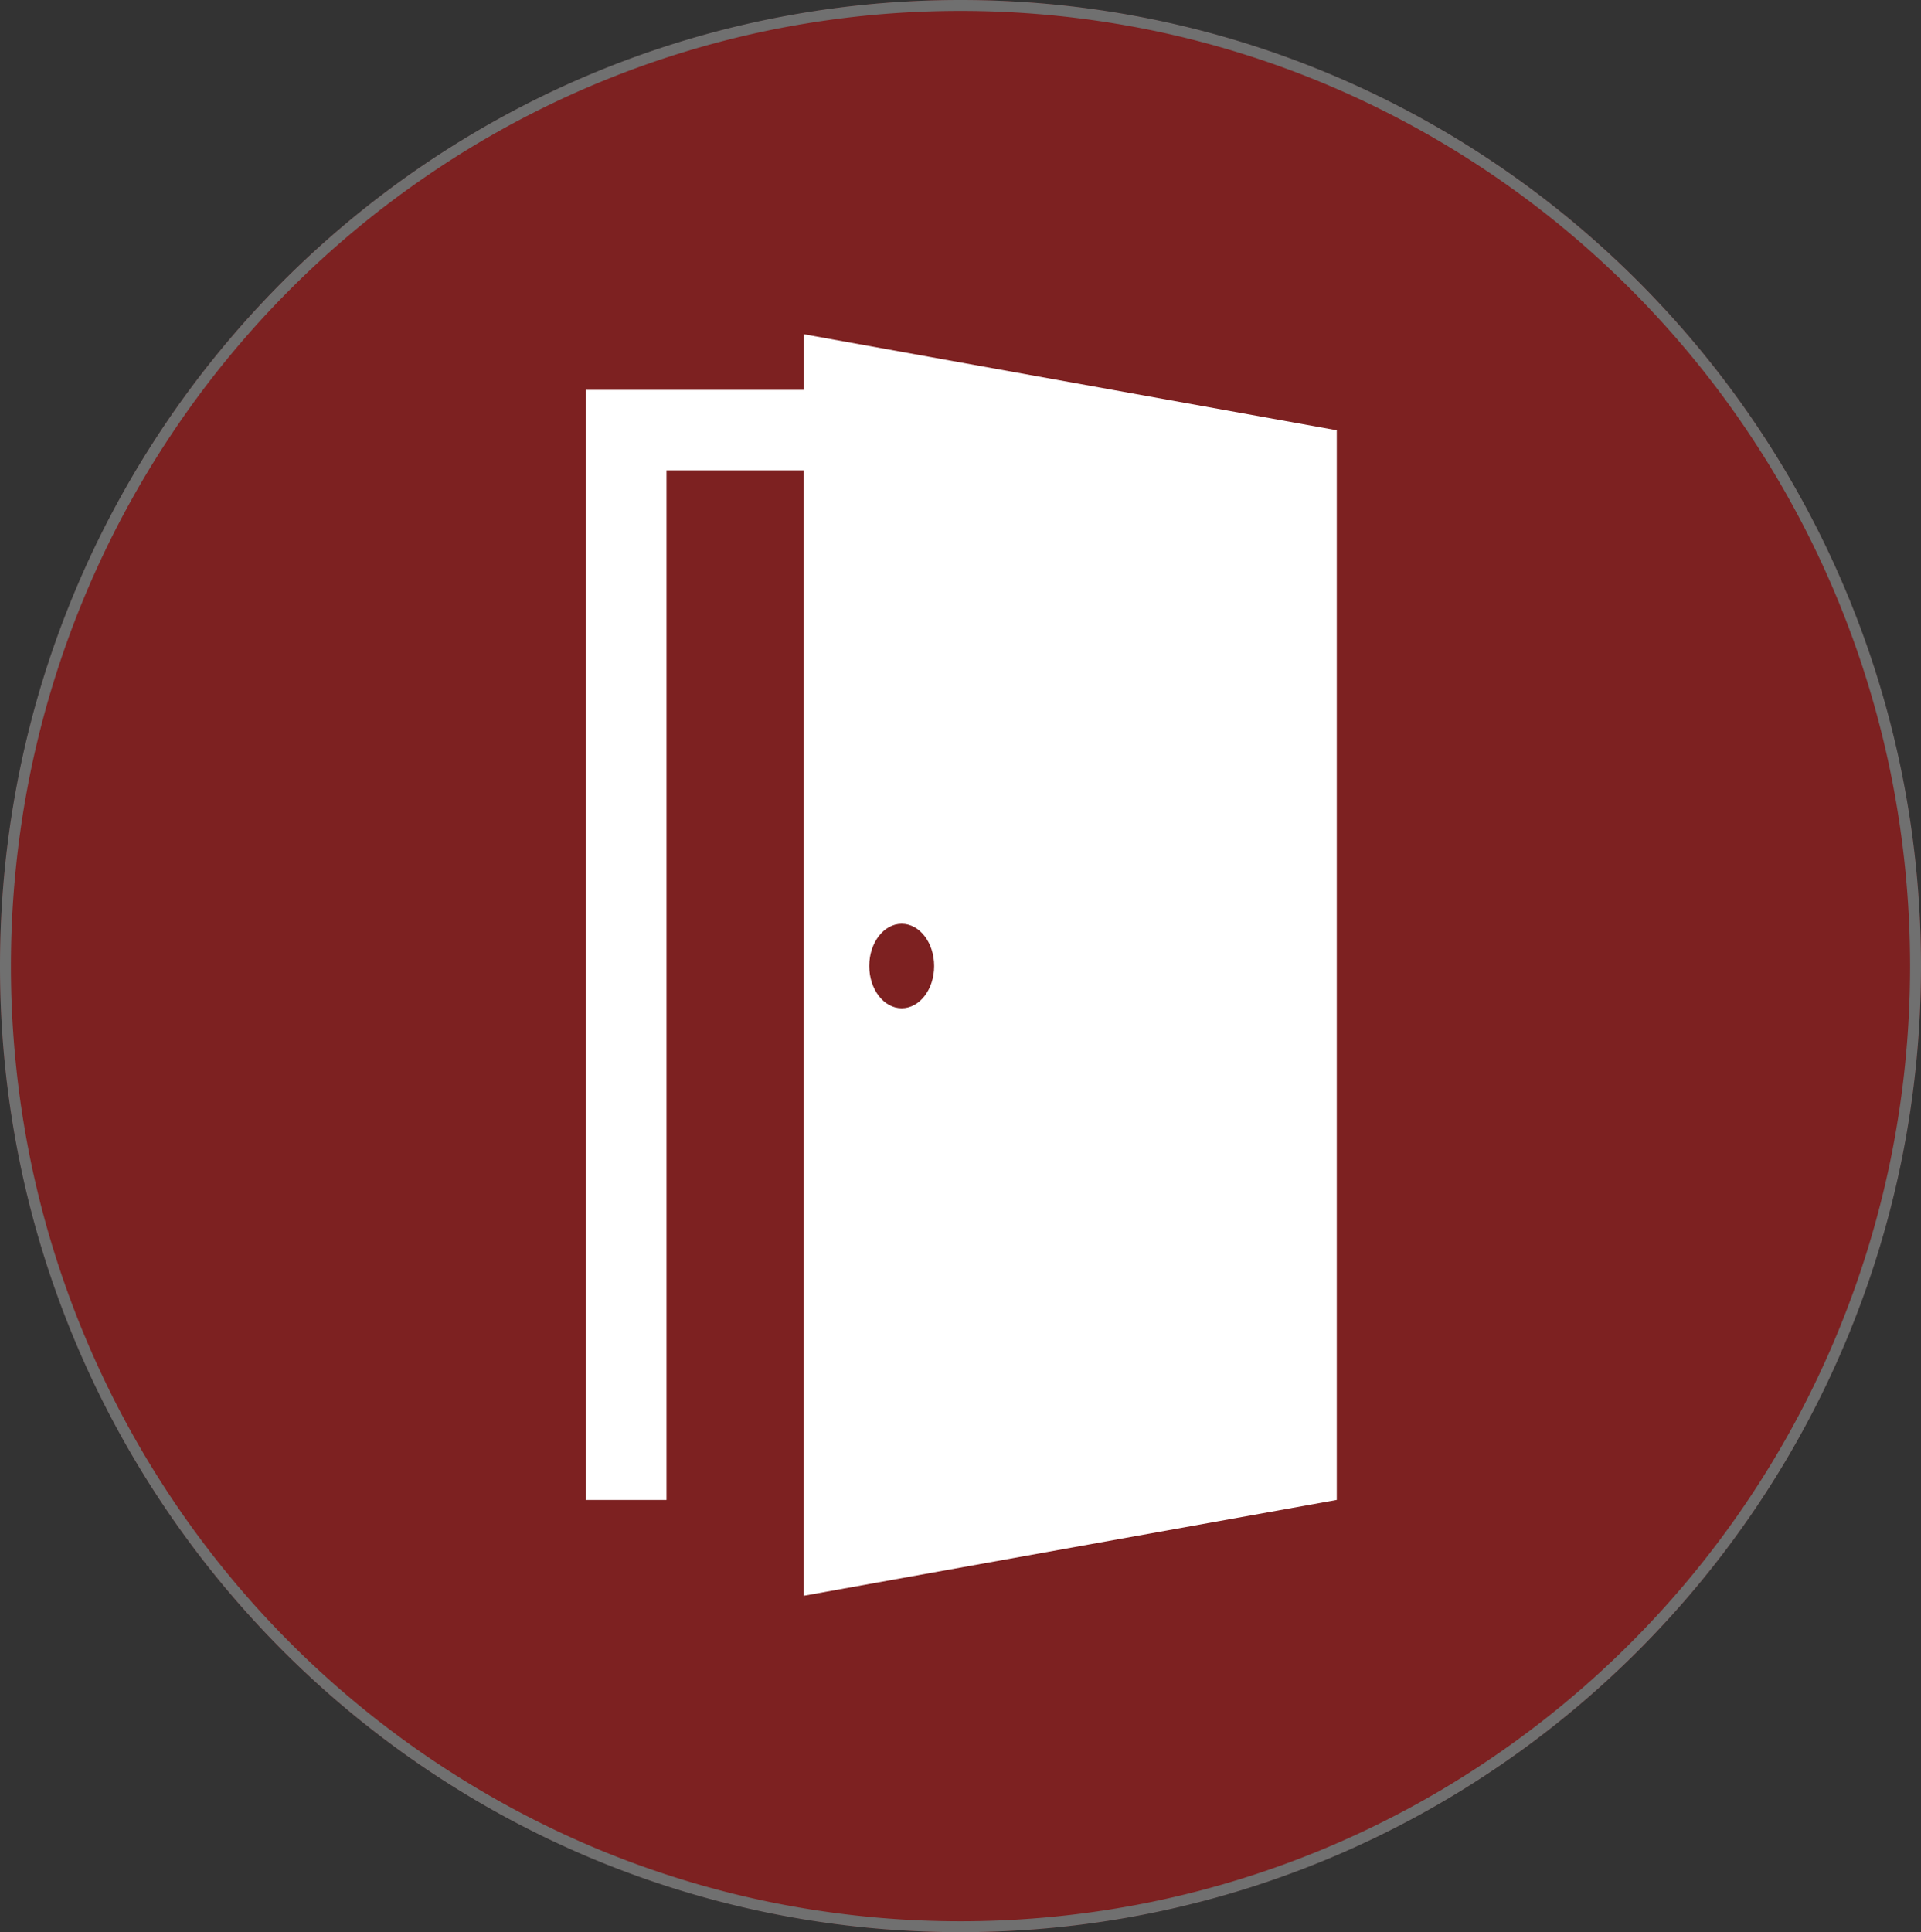 <svg xmlns="http://www.w3.org/2000/svg" width="176" height="177" viewBox="0 0 176 177"><rect x="0" y="0" width="176" height="177" fill="#333333" stroke="none"/><g id="Grupo_50" data-name="Grupo 50" transform="translate(-0.249)"><ellipse id="Elipse_2" data-name="Elipse 2" cx="88" cy="88.5" rx="88" ry="88.5" transform="translate(0.249 0)" fill="#7d2121"></ellipse><path id="Elipse_2_-_Contorno" data-name="Elipse 2 - Contorno" d="M88,1A87.164,87.164,0,0,0,70.466,2.777,86.255,86.255,0,0,0,39.36,15.942,87.49,87.49,0,0,0,2.768,70.864a88.86,88.86,0,0,0,0,35.273,87.436,87.436,0,0,0,51.37,62.989,86.194,86.194,0,0,0,16.329,5.1,87.366,87.366,0,0,0,35.067,0,86.254,86.254,0,0,0,31.106-13.164,87.49,87.49,0,0,0,36.593-54.922,88.86,88.86,0,0,0,0-35.273,87.436,87.436,0,0,0-51.37-62.989,86.193,86.193,0,0,0-16.329-5.1A87.164,87.164,0,0,0,88,1m0-1c48.6,0,88,39.623,88,88.5S136.6,177,88,177,0,137.377,0,88.5,39.4,0,88,0Z" transform="translate(0.249 0)" fill="#707070"></path><g id="opened-door-aperture" transform="translate(53.944 30.616)"><path id="Trazado_32" data-name="Trazado 32" d="M119.637,0V5.1H99.7V106.79h7.37V12.47h12.564v103.1l48.846-8.782V8.8Zm8.983,61.747c-1.642,0-2.973-1.732-2.973-3.869s1.331-3.869,2.973-3.869,2.973,1.732,2.973,3.869-1.327,3.869-2.969,3.869Z" transform="translate(-99.7)" fill="#fff"></path></g></g></svg>